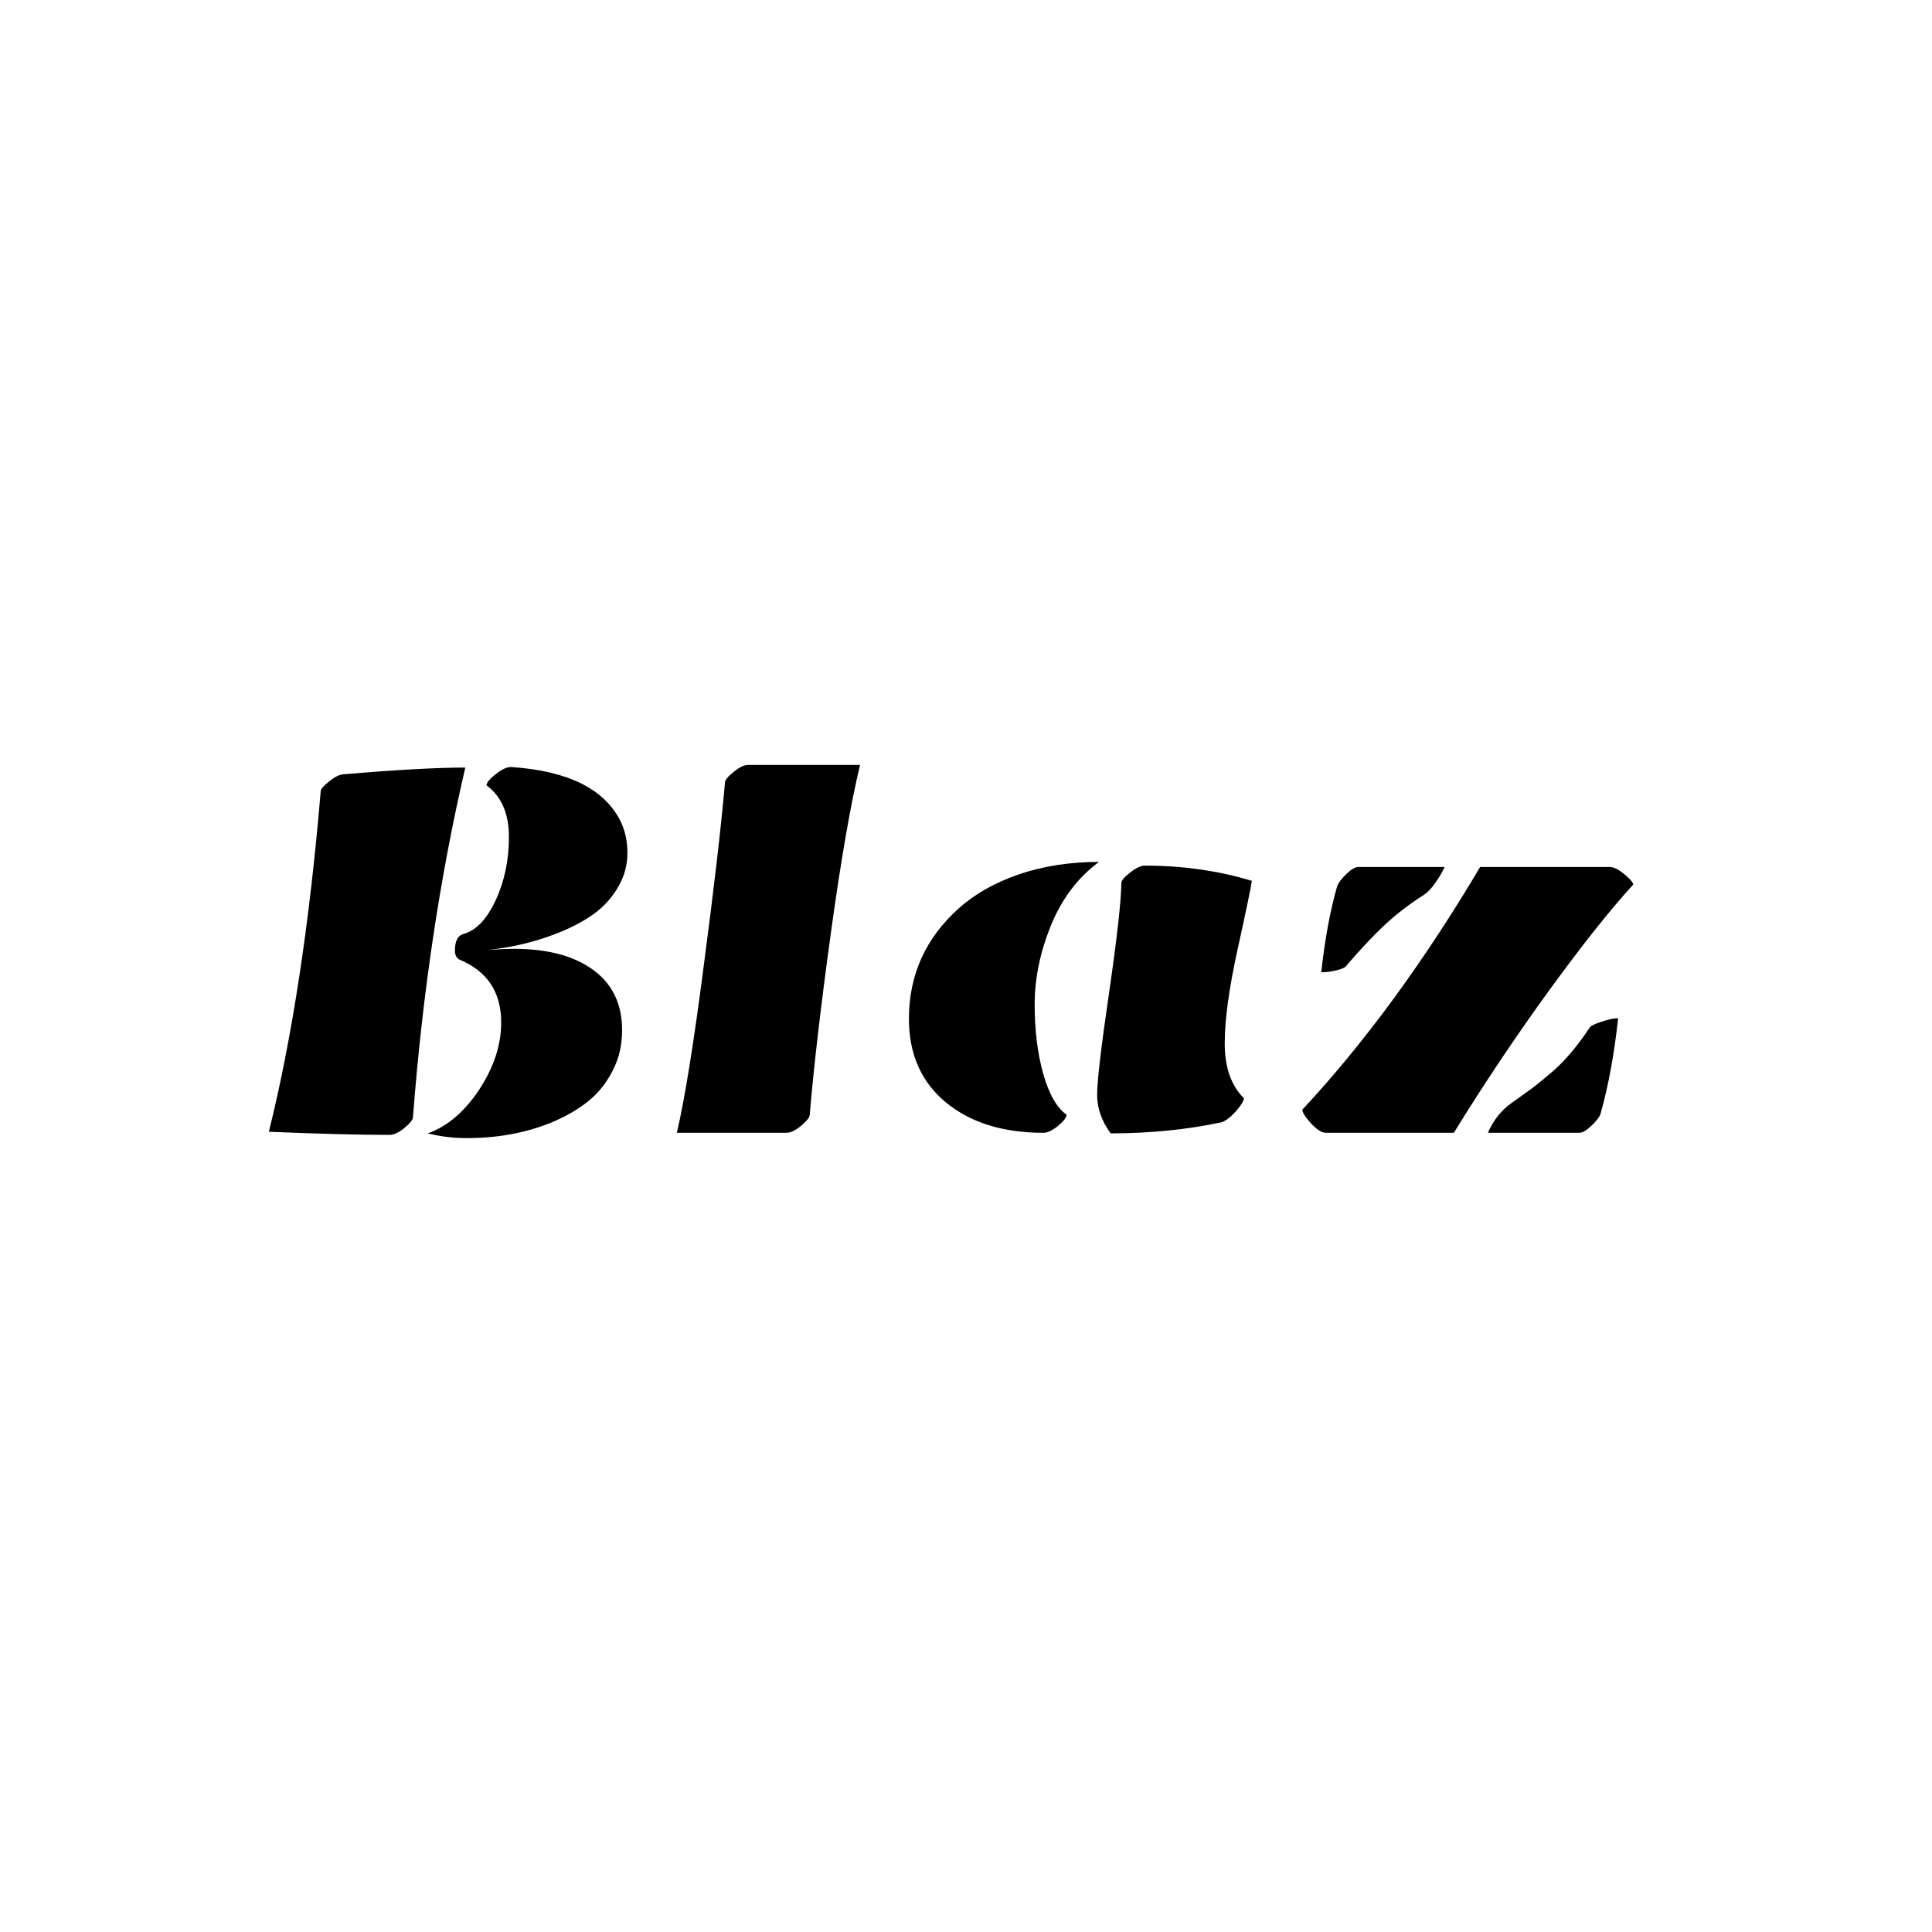 <svg width="24" height="24" viewBox="0 0 24 24" fill="none" xmlns="http://www.w3.org/2000/svg">
<g clip-path="url(#clip0_4229_76627)">
<path d="M3.34 14.059C3.63 12.89 3.845 11.48 3.984 9.829C3.984 9.802 4.019 9.762 4.089 9.707C4.16 9.649 4.22 9.62 4.271 9.618C4.931 9.562 5.434 9.535 5.78 9.535C5.465 10.891 5.248 12.338 5.13 13.877C5.13 13.908 5.094 13.953 5.024 14.012C4.953 14.07 4.892 14.098 4.839 14.098C4.456 14.098 3.956 14.085 3.34 14.059ZM5.314 14.079C5.557 13.993 5.769 13.812 5.952 13.537C6.134 13.26 6.226 12.981 6.226 12.702C6.226 12.323 6.052 12.062 5.704 11.919C5.669 11.897 5.651 11.861 5.651 11.81C5.651 11.691 5.686 11.622 5.757 11.602C5.913 11.56 6.046 11.421 6.156 11.186C6.267 10.948 6.322 10.685 6.322 10.397C6.322 10.106 6.229 9.893 6.044 9.756C6.044 9.723 6.082 9.677 6.156 9.618C6.231 9.558 6.295 9.528 6.348 9.528C7.048 9.575 7.499 9.795 7.702 10.189C7.763 10.308 7.794 10.443 7.794 10.595C7.794 10.747 7.756 10.888 7.679 11.018C7.604 11.148 7.507 11.256 7.388 11.345C7.271 11.43 7.134 11.506 6.975 11.572C6.689 11.691 6.385 11.767 6.064 11.8C6.196 11.791 6.304 11.787 6.388 11.787C6.806 11.787 7.134 11.875 7.372 12.051C7.609 12.225 7.728 12.474 7.728 12.797C7.728 12.985 7.688 13.155 7.606 13.309C7.527 13.463 7.422 13.591 7.292 13.692C7.165 13.791 7.015 13.876 6.843 13.947C6.529 14.074 6.18 14.138 5.797 14.138C5.629 14.138 5.469 14.118 5.314 14.079ZM10.059 13.847C10.059 13.878 10.024 13.923 9.954 13.983C9.883 14.042 9.822 14.072 9.769 14.072H8.408C8.505 13.658 8.617 12.967 8.742 11.998C8.87 11.03 8.958 10.27 9.006 9.72C9.006 9.691 9.041 9.648 9.112 9.591C9.182 9.532 9.243 9.502 9.293 9.502H10.684C10.567 9.986 10.446 10.685 10.32 11.599C10.195 12.51 10.108 13.26 10.059 13.847ZM15.181 13.94C14.752 14.032 14.29 14.079 13.797 14.079C13.685 13.927 13.629 13.767 13.629 13.6C13.629 13.432 13.678 13.009 13.778 12.329C13.877 11.646 13.927 11.193 13.93 10.968C13.93 10.939 13.966 10.896 14.039 10.839C14.111 10.782 14.172 10.753 14.22 10.753C14.691 10.753 15.135 10.816 15.551 10.942C15.542 11.012 15.484 11.293 15.376 11.784C15.268 12.272 15.214 12.665 15.214 12.963C15.214 13.258 15.293 13.484 15.452 13.643C15.452 13.674 15.421 13.725 15.359 13.798C15.298 13.868 15.238 13.916 15.181 13.94ZM13.652 10.707C13.39 10.901 13.191 11.164 13.055 11.496C12.92 11.829 12.853 12.156 12.853 12.477C12.853 12.796 12.888 13.084 12.959 13.339C13.031 13.592 13.128 13.762 13.249 13.847C13.249 13.88 13.214 13.927 13.144 13.986C13.073 14.043 13.013 14.072 12.962 14.072C12.458 14.072 12.053 13.945 11.747 13.692C11.443 13.439 11.291 13.094 11.291 12.655C11.291 12.112 11.497 11.655 11.909 11.285C12.107 11.107 12.355 10.966 12.655 10.862C12.957 10.759 13.289 10.707 13.652 10.707ZM16.413 12.078C16.459 11.662 16.525 11.305 16.611 11.008C16.628 10.964 16.667 10.913 16.726 10.856C16.786 10.799 16.835 10.77 16.875 10.77H17.945C17.923 10.823 17.886 10.886 17.836 10.958C17.787 11.031 17.738 11.084 17.687 11.117C17.505 11.233 17.342 11.359 17.198 11.493C17.055 11.627 16.896 11.797 16.72 12.002C16.706 12.021 16.667 12.039 16.601 12.054C16.535 12.07 16.472 12.078 16.413 12.078ZM20.101 12.649C20.053 13.094 19.98 13.489 19.883 13.834C19.868 13.878 19.829 13.929 19.767 13.986C19.708 14.043 19.659 14.072 19.619 14.072H18.483C18.551 13.916 18.649 13.792 18.777 13.702C18.907 13.61 19.001 13.541 19.061 13.497C19.12 13.451 19.197 13.387 19.292 13.306C19.446 13.172 19.598 12.991 19.748 12.764C19.763 12.742 19.813 12.718 19.896 12.692C19.98 12.663 20.048 12.649 20.101 12.649ZM16.178 13.785C16.951 12.955 17.687 11.95 18.387 10.77H19.995C20.046 10.77 20.105 10.799 20.174 10.856C20.244 10.913 20.283 10.957 20.289 10.988C20.012 11.29 19.666 11.724 19.252 12.292C18.841 12.858 18.443 13.451 18.06 14.072H16.469C16.418 14.072 16.357 14.032 16.284 13.953C16.213 13.874 16.178 13.818 16.178 13.785Z" fill="black"/>
</g>
<defs>
<clipPath id="clip0_4229_76627">
<rect width="17.47" height="5.635" fill="white" transform="translate(3 9)"/>
</clipPath>
</defs>
</svg>
